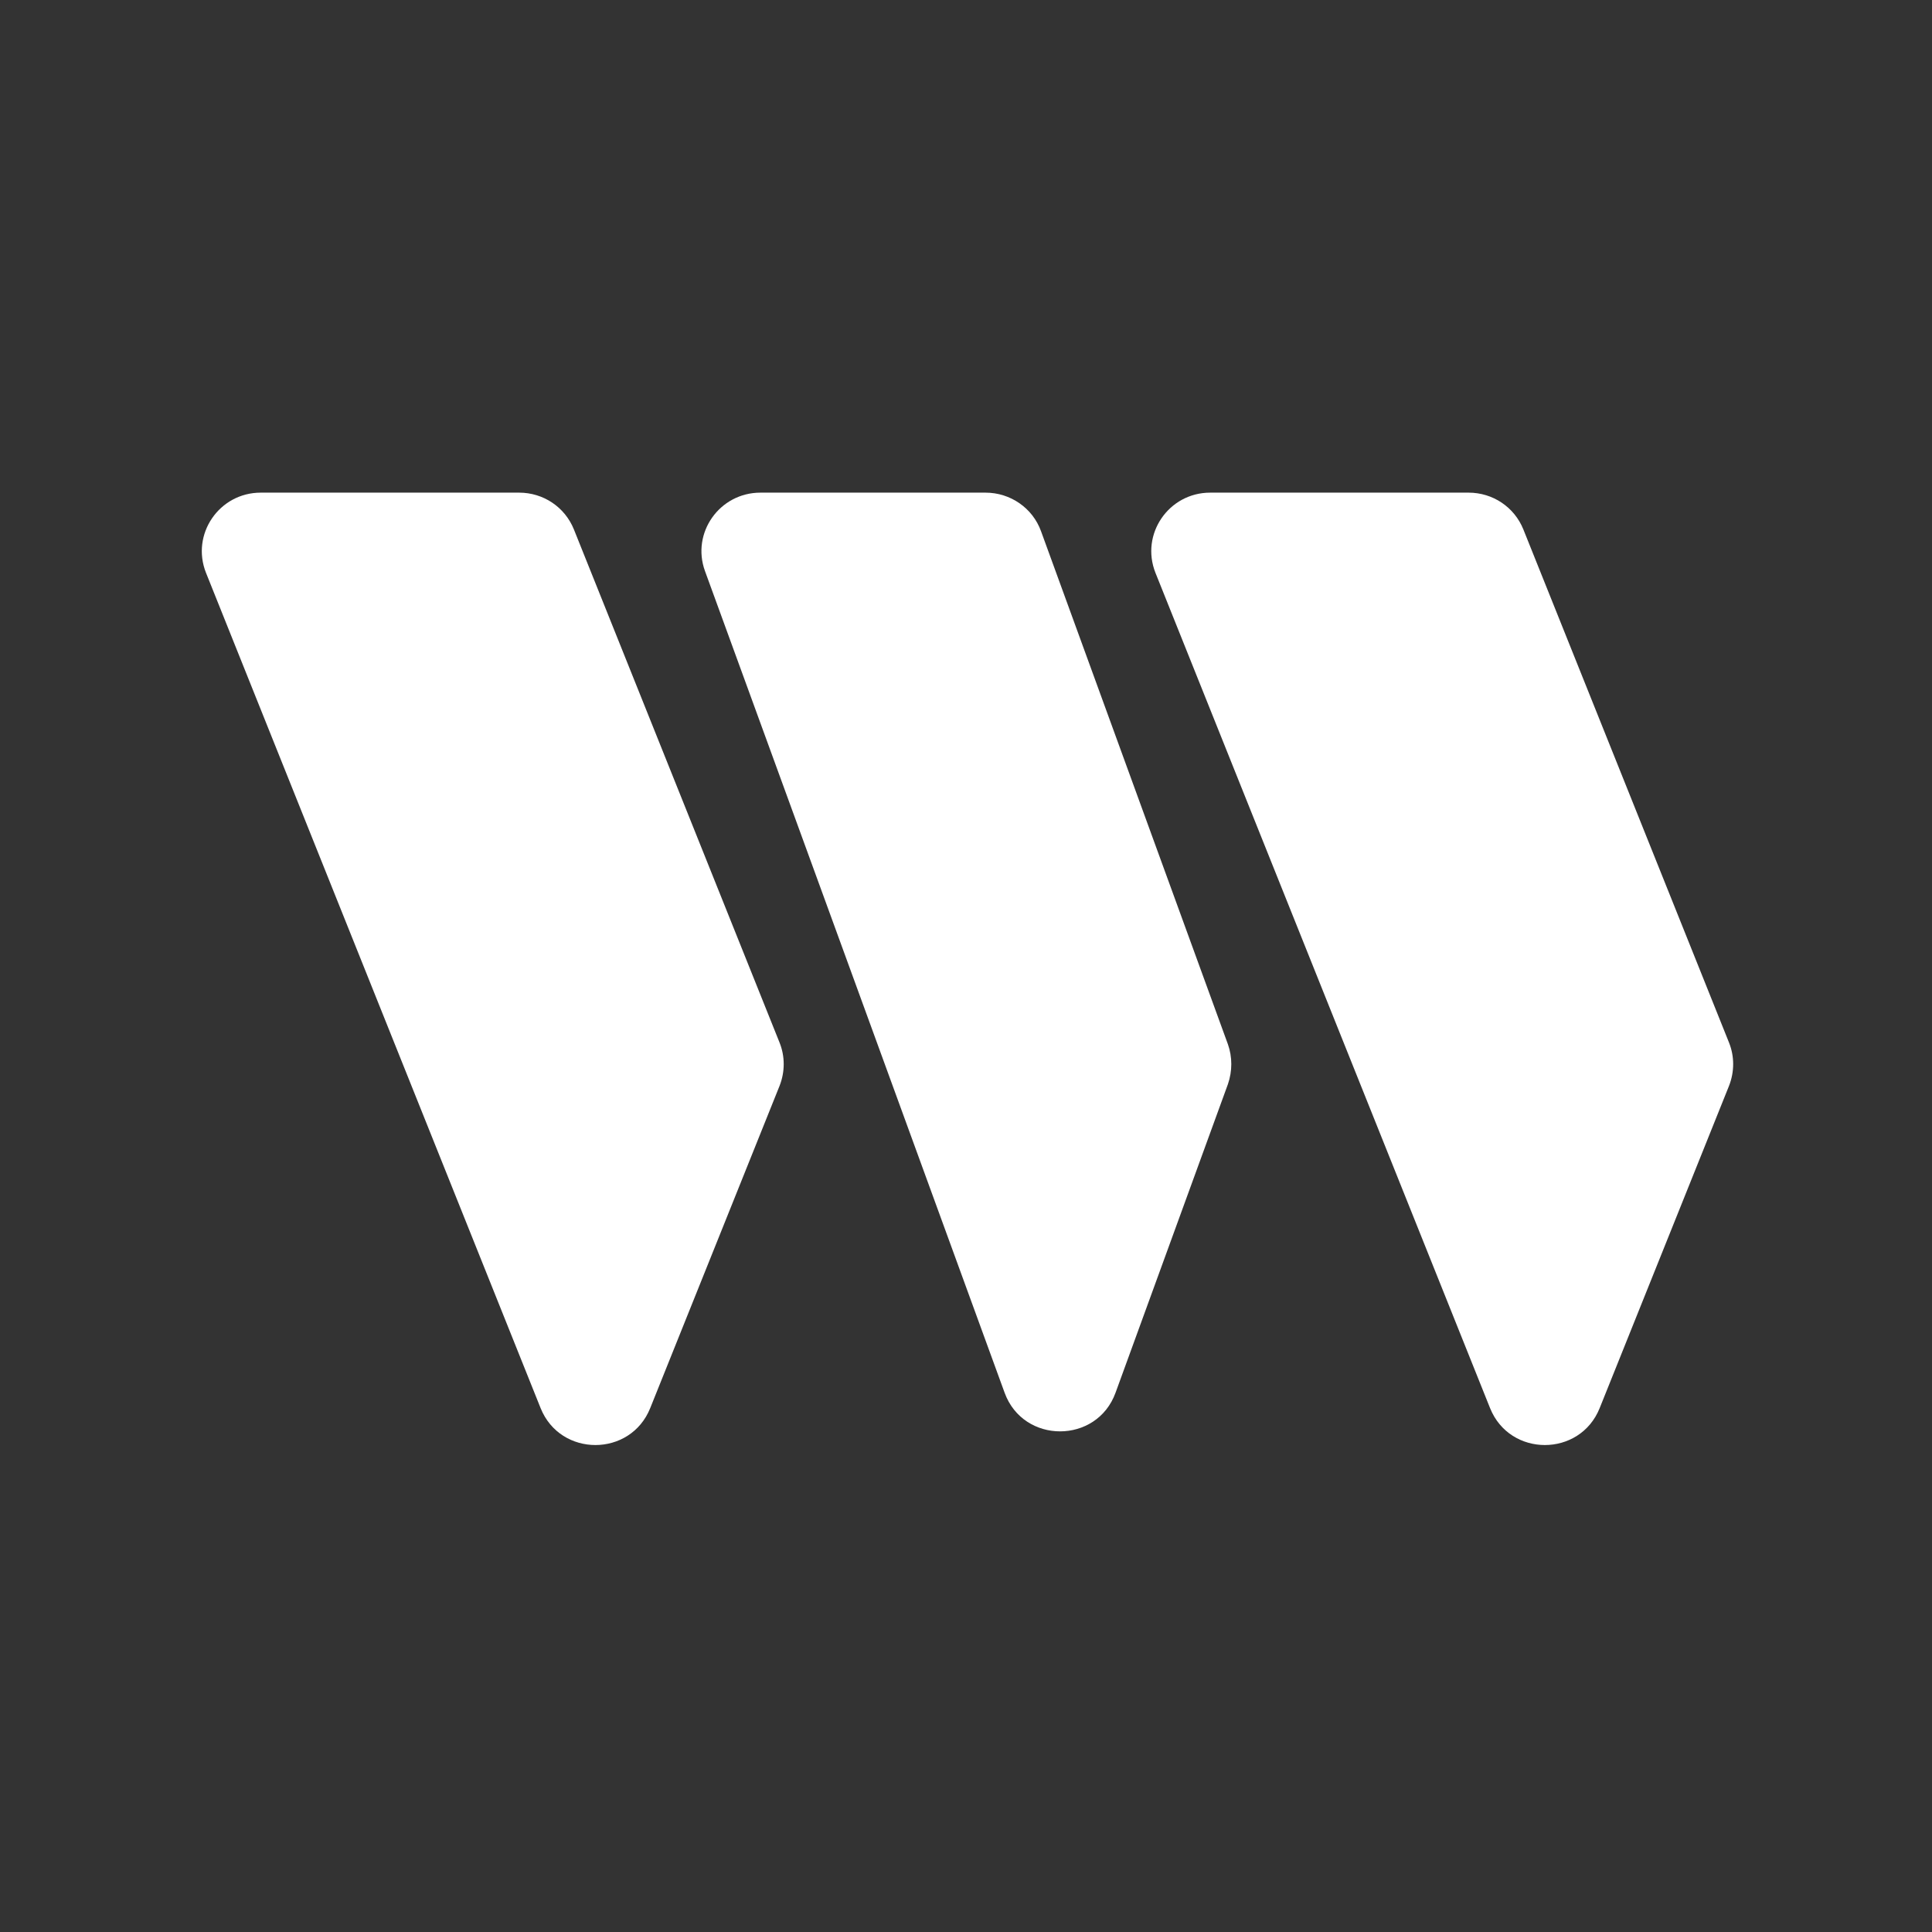 <svg width="651" height="651" viewBox="0 0 651 651" fill="none" xmlns="http://www.w3.org/2000/svg">
<rect x="0" y="0" width="651" height="651" fill="#333333" stroke="none"/>
<path d="M69.407 193.001C64.266 180.022 73.847 166 87.869 166H174.921C183.1 166 190.344 170.867 193.383 178.4L262.673 351.299C264.543 355.935 264.543 361.149 262.673 365.901L219.089 474.484C212.429 491.056 188.825 491.056 182.165 474.484L69.407 193.001Z" fill="white"/>
<path d="M237.549 192.422C232.875 179.558 242.456 166 256.244 166H332.079C340.492 166 347.97 171.215 350.774 178.979L413.755 351.879C415.274 356.166 415.274 360.918 413.755 365.321L375.896 469.27C369.587 486.652 344.815 486.652 338.505 469.27L237.549 192.422Z" fill="white"/>
<path d="M389.333 193.001C384.192 180.022 393.773 166 407.795 166H494.847C503.026 166 510.271 170.867 513.309 178.4L582.599 351.299C584.469 355.935 584.469 361.149 582.599 365.901L539.015 474.484C532.355 491.056 508.752 491.056 502.091 474.484L389.333 193.001Z" fill="white"/>
</svg>
